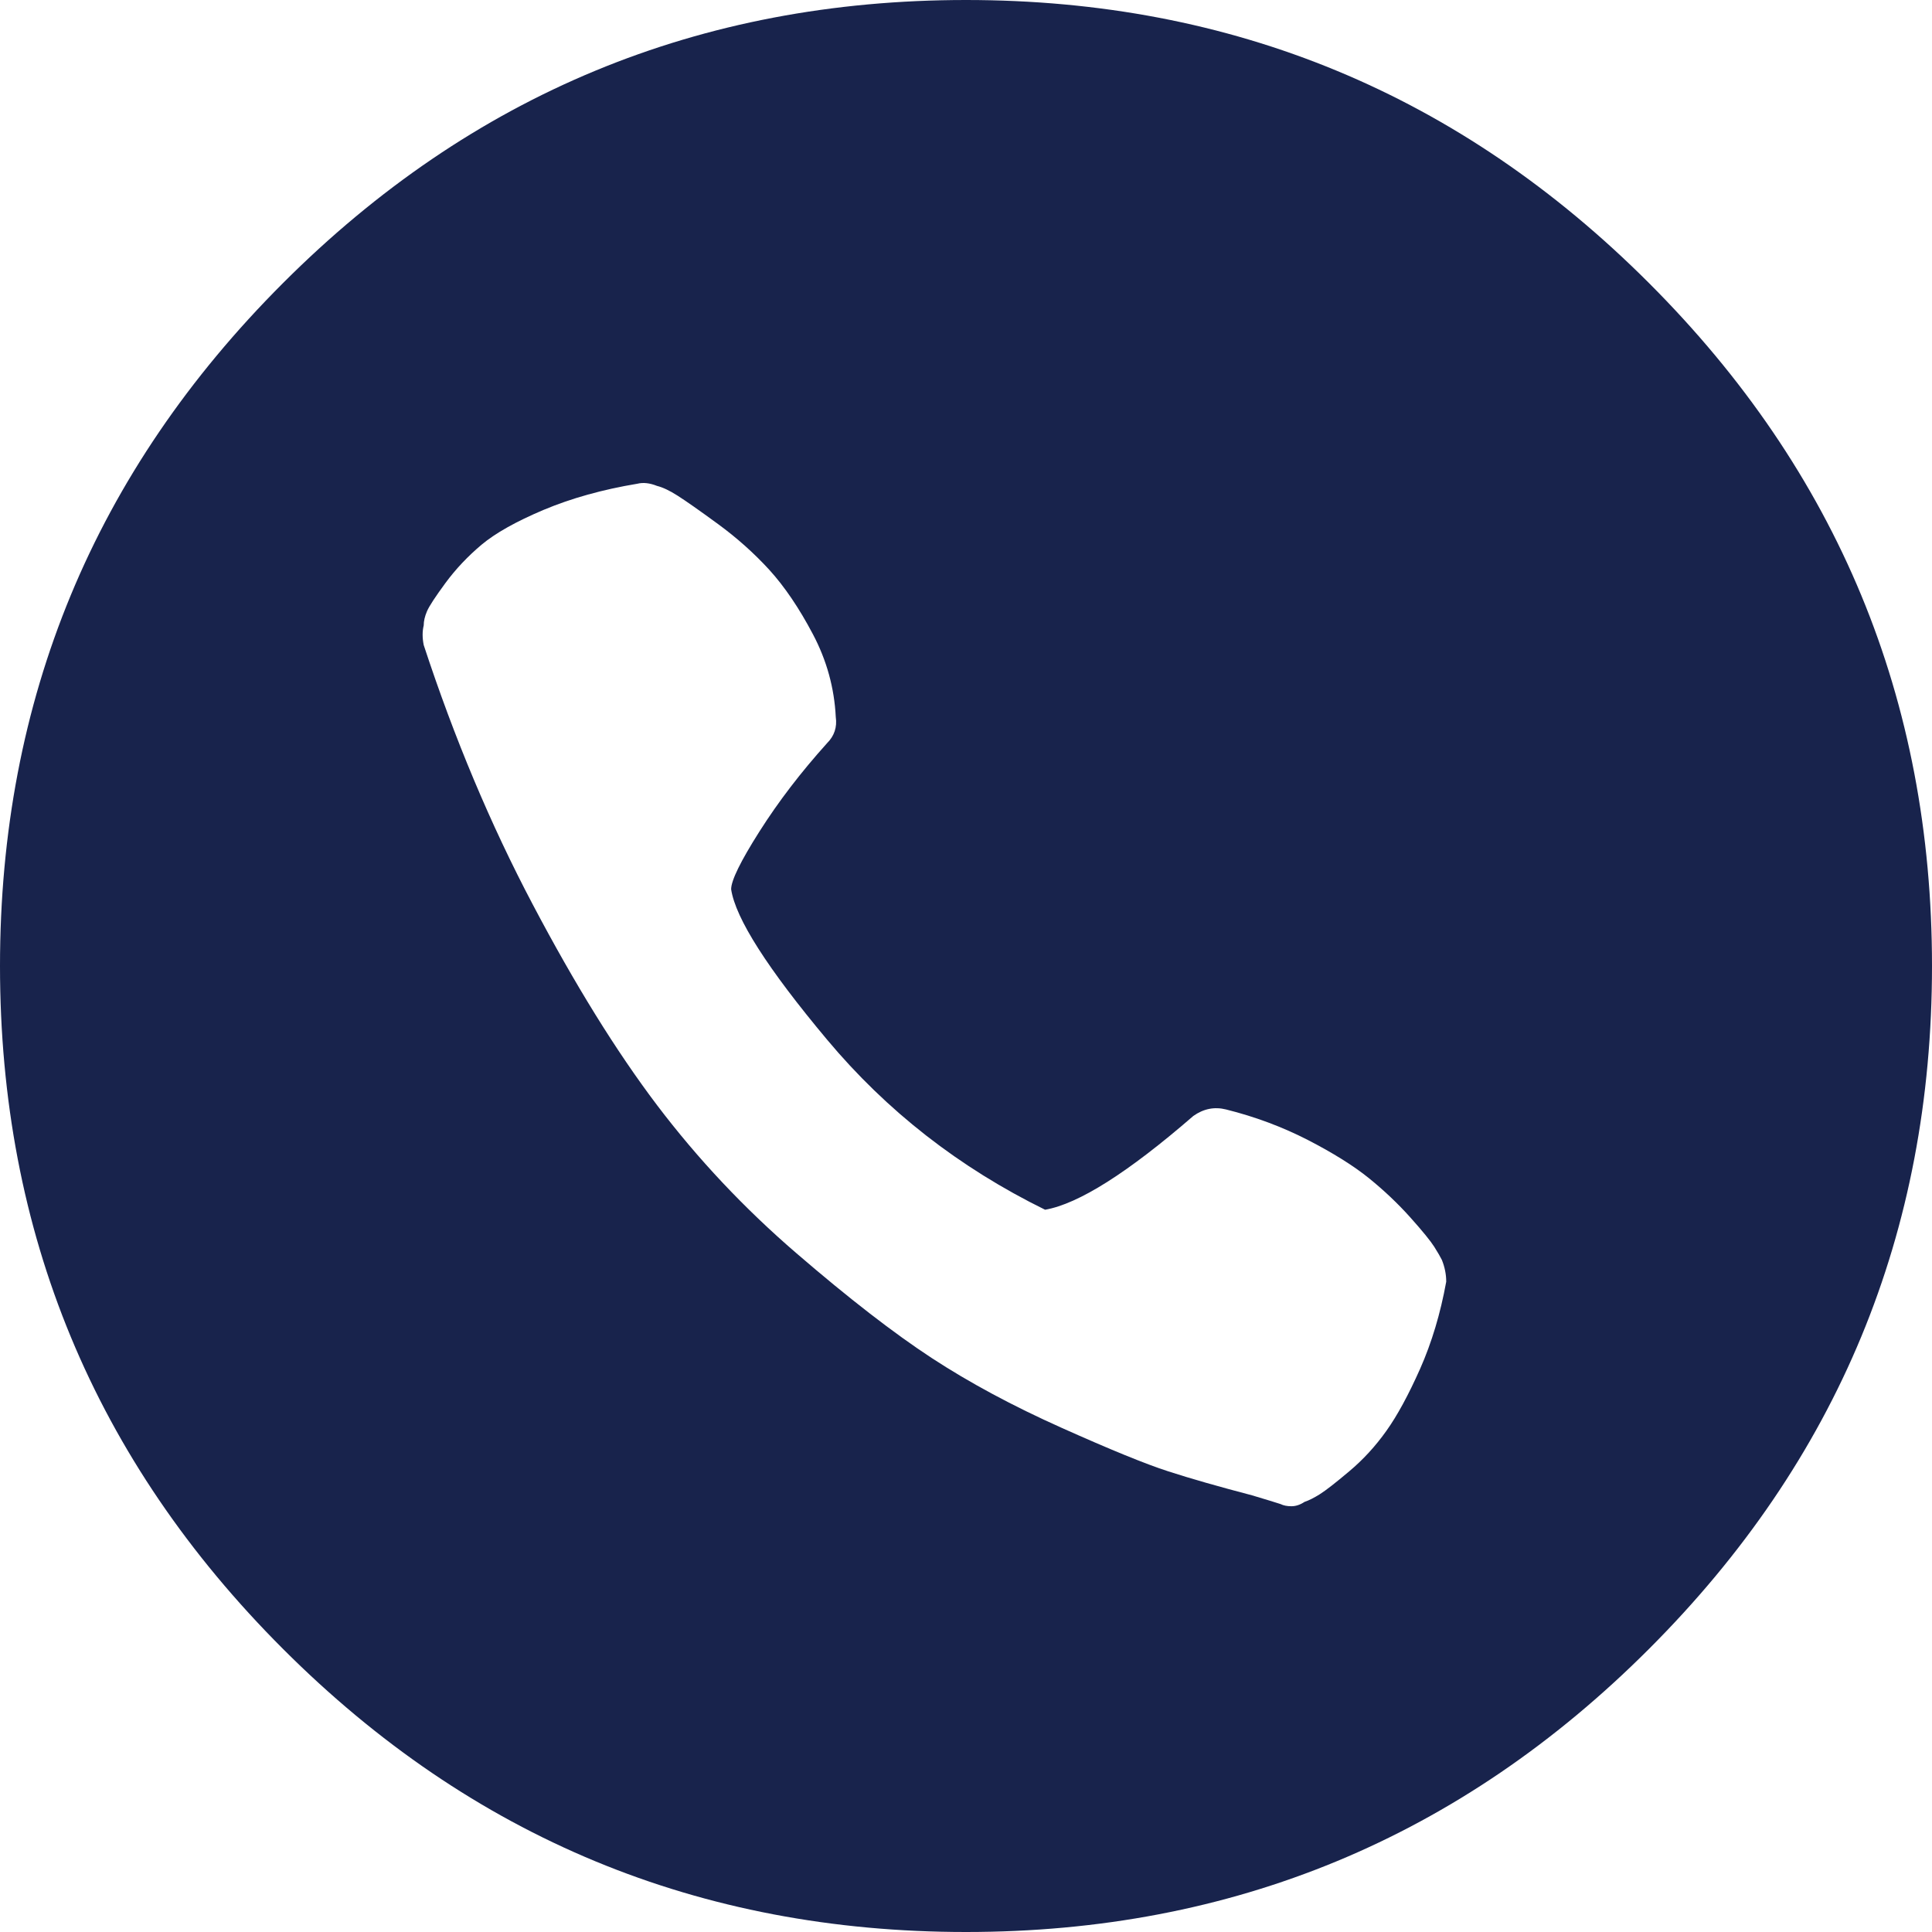 <?xml version="1.0" encoding="UTF-8"?>
<svg width="32px" height="32px" viewBox="0 0 32 32" version="1.1" xmlns="http://www.w3.org/2000/svg" xmlns:xlink="http://www.w3.org/1999/xlink">
    <!-- Generator: Sketch 59.1 (86144) - https://sketch.com -->
    <title>icn_call</title>
    <desc>Created with Sketch.</desc>
    <g id="Page-1" stroke="none" stroke-width="1" fill="none" fill-rule="evenodd">
        <g id="Contact" transform="translate(-152, -1055)" fill="#18234C">
            <path d="M168,1055 C172.417,1055 176.187,1056.562 179.312,1059.688 C182.438,1062.813 184,1066.583 184,1071 C184,1075.417 182.438,1079.187 179.312,1082.312 C176.187,1085.438 172.417,1087 168,1087 C163.583,1087 159.813,1085.438 156.688,1082.312 C153.562,1079.187 152,1075.417 152,1071 C152,1066.583 153.562,1062.813 156.688,1059.688 C159.813,1056.562 163.583,1055 168,1055 Z M162.557,1063.012 C161.979,1063.108 161.462,1063.253 161.004,1063.445 C160.547,1063.638 160.204,1063.831 159.975,1064.023 C159.746,1064.216 159.548,1064.426 159.379,1064.655 C159.211,1064.884 159.108,1065.04 159.072,1065.125 C159.036,1065.209 159.018,1065.287 159.018,1065.359 C158.994,1065.456 158.994,1065.564 159.018,1065.684 C159.524,1067.225 160.125,1068.657 160.824,1069.981 C161.522,1071.306 162.208,1072.413 162.882,1073.304 C163.556,1074.194 164.326,1075.013 165.193,1075.759 C166.06,1076.506 166.806,1077.083 167.432,1077.493 C168.058,1077.902 168.774,1078.287 169.581,1078.648 C170.387,1079.009 170.977,1079.25 171.35,1079.37 C171.723,1079.491 172.187,1079.623 172.74,1079.768 C172.981,1079.84 173.137,1079.888 173.21,1079.912 C173.258,1079.936 173.318,1079.948 173.39,1079.948 C173.462,1079.948 173.535,1079.924 173.607,1079.876 C173.679,1079.852 173.763,1079.81 173.86,1079.749 C173.956,1079.689 174.118,1079.563 174.347,1079.37 C174.576,1079.178 174.781,1078.955 174.961,1078.702 C175.142,1078.449 175.328,1078.106 175.521,1077.673 C175.713,1077.24 175.858,1076.758 175.954,1076.229 C175.954,1076.108 175.93,1075.988 175.882,1075.868 C175.858,1075.819 175.816,1075.747 175.756,1075.651 C175.695,1075.555 175.563,1075.392 175.358,1075.163 C175.154,1074.935 174.925,1074.718 174.672,1074.513 C174.419,1074.309 174.082,1074.098 173.661,1073.881 C173.24,1073.665 172.788,1073.496 172.307,1073.376 C172.114,1073.328 171.934,1073.364 171.765,1073.484 C170.682,1074.423 169.863,1074.941 169.31,1075.037 C167.889,1074.339 166.686,1073.4 165.699,1072.22 C164.712,1071.041 164.182,1070.21 164.11,1069.729 C164.11,1069.584 164.266,1069.265 164.579,1068.772 C164.892,1068.278 165.265,1067.791 165.699,1067.309 C165.819,1067.189 165.867,1067.044 165.843,1066.876 C165.819,1066.394 165.693,1065.937 165.464,1065.504 C165.235,1065.07 164.994,1064.715 164.742,1064.438 C164.489,1064.162 164.206,1063.909 163.893,1063.68 C163.58,1063.451 163.357,1063.295 163.225,1063.211 C163.093,1063.126 162.978,1063.072 162.882,1063.048 C162.762,1063 162.653,1062.988 162.557,1063.012 Z" id="icn_call"></path>
        </g>
    </g>
</svg>